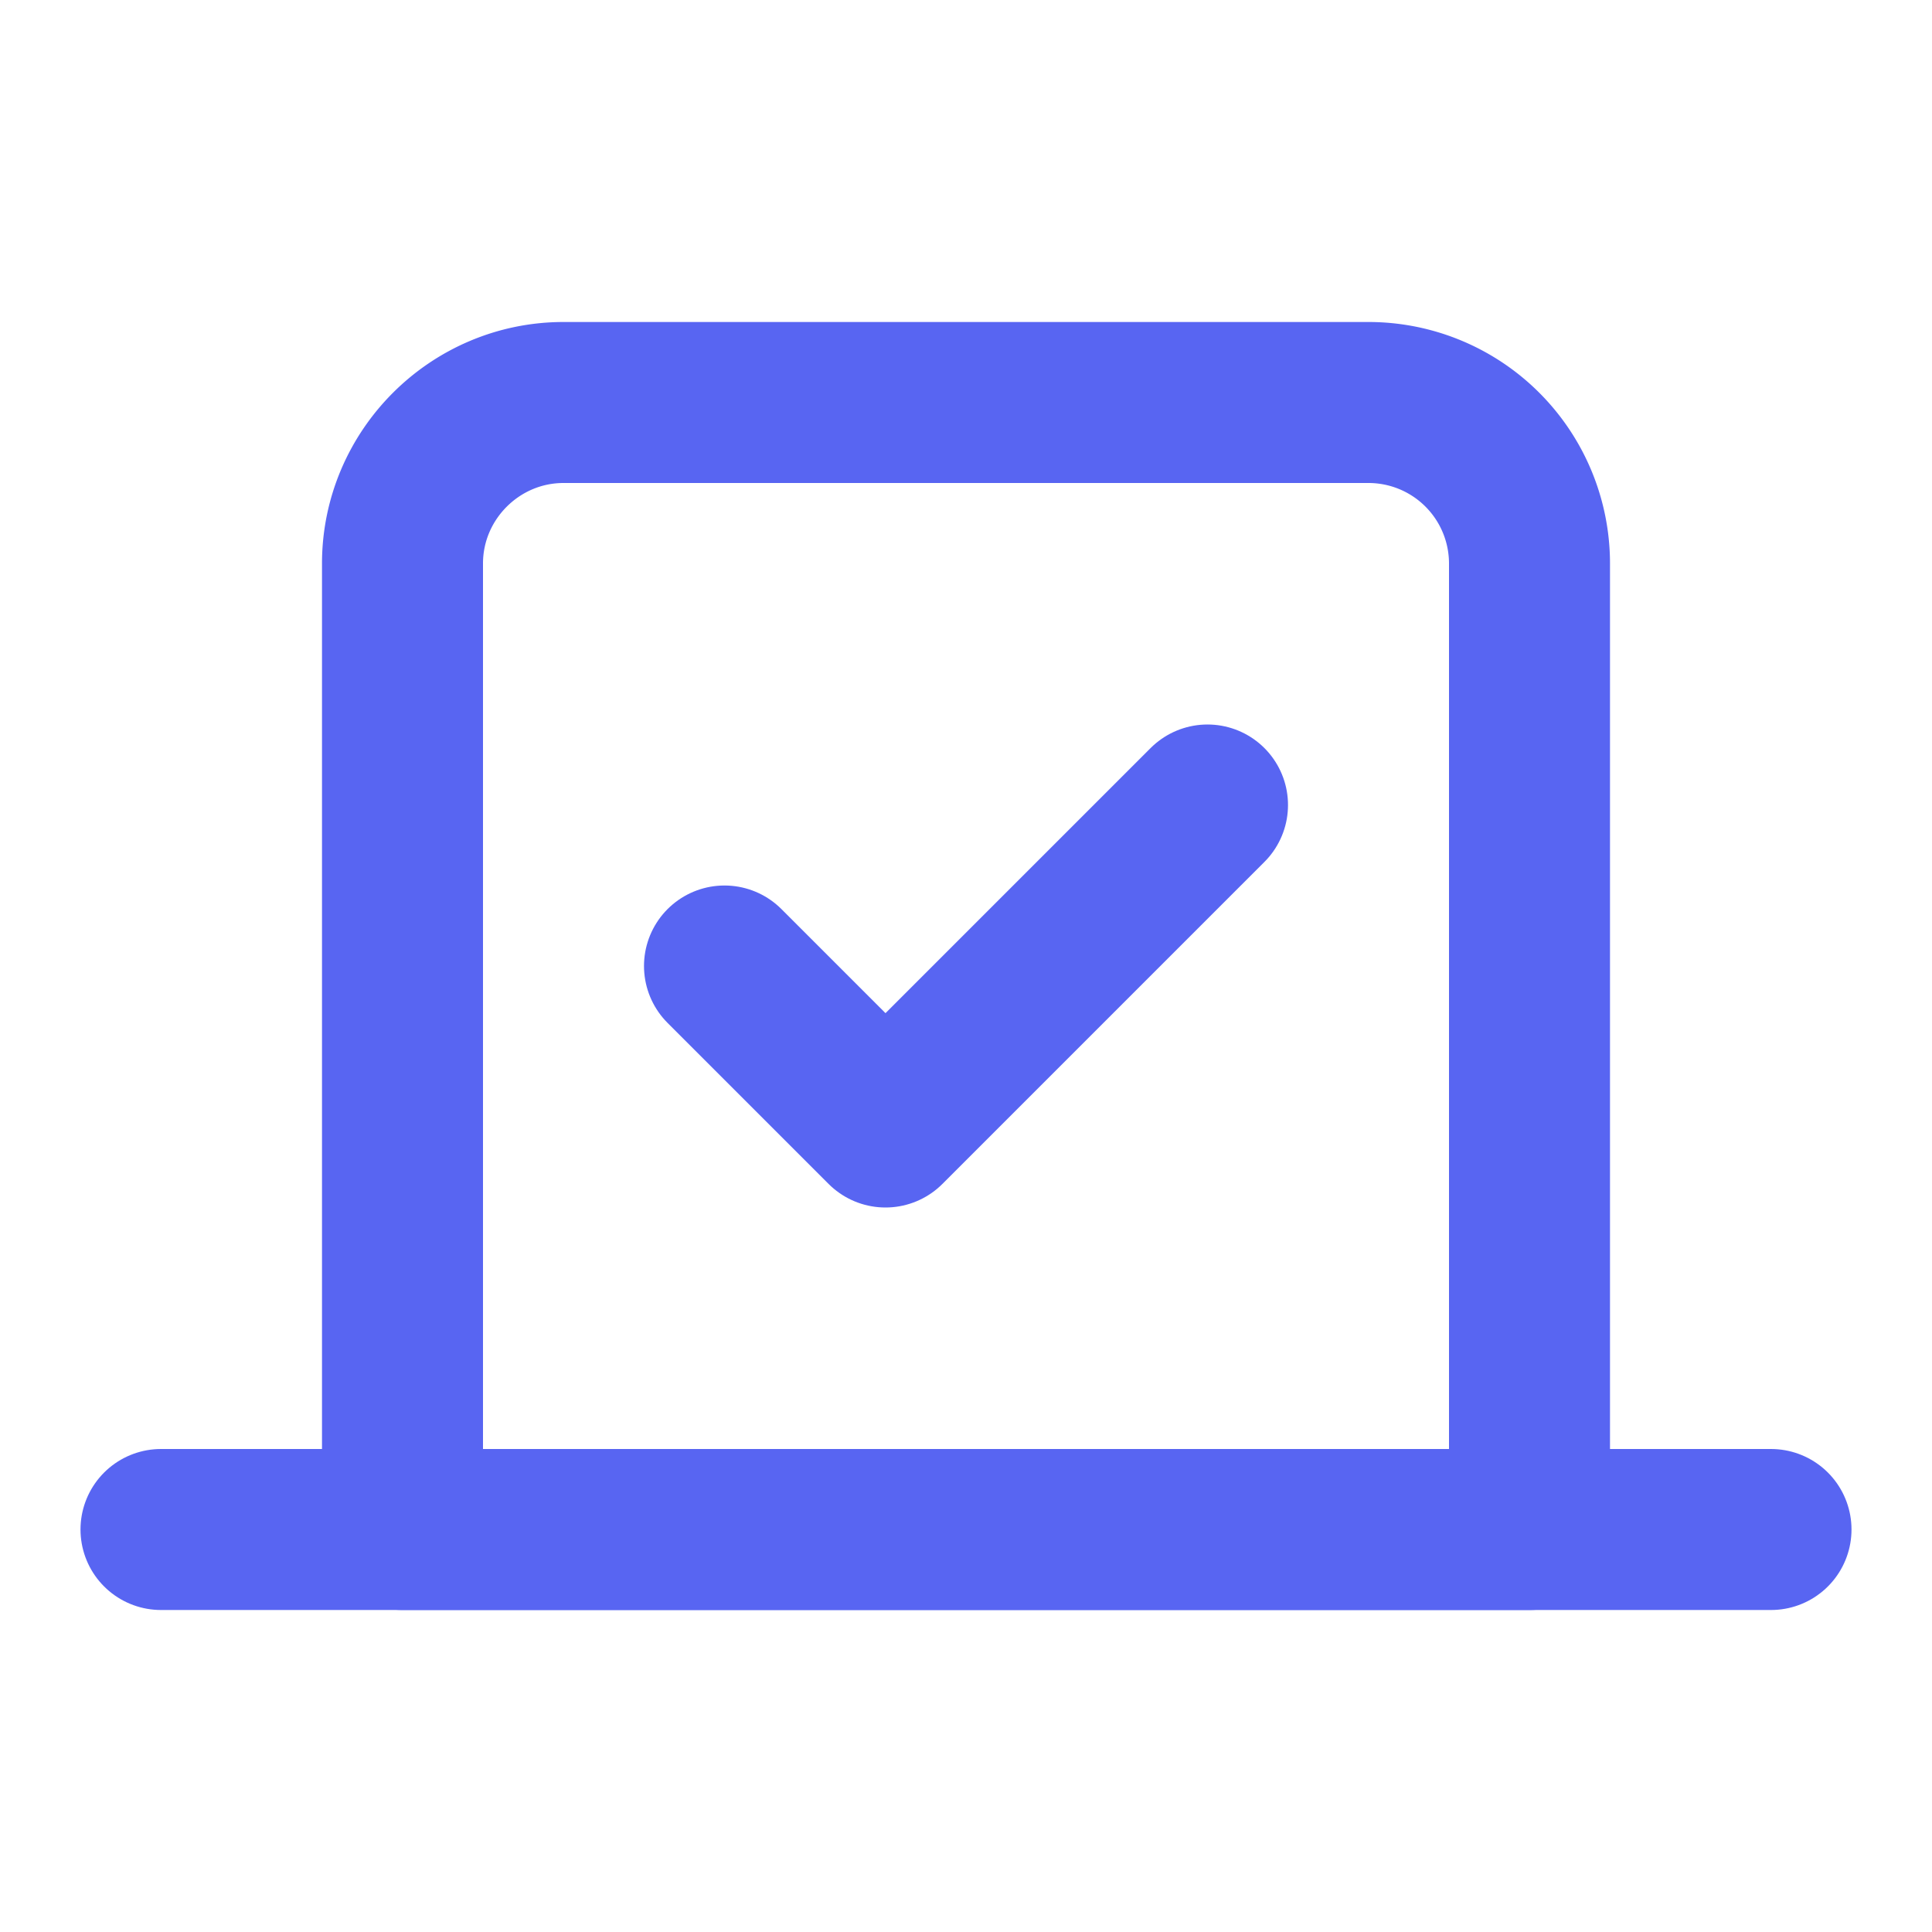 <svg xmlns="http://www.w3.org/2000/svg" width="24" height="24" viewBox="0 0 24 24" fill="none" stroke="#5865F2" stroke-width="2" stroke-linecap="round" stroke-linejoin="round"><path d="m9 12 2 2 4-4"/><path d="M5 7c0-1.1.9-2 2-2h10a2 2 0 0 1 2 2v12H5V7Z"/><path d="M22 19H2"/></svg>
